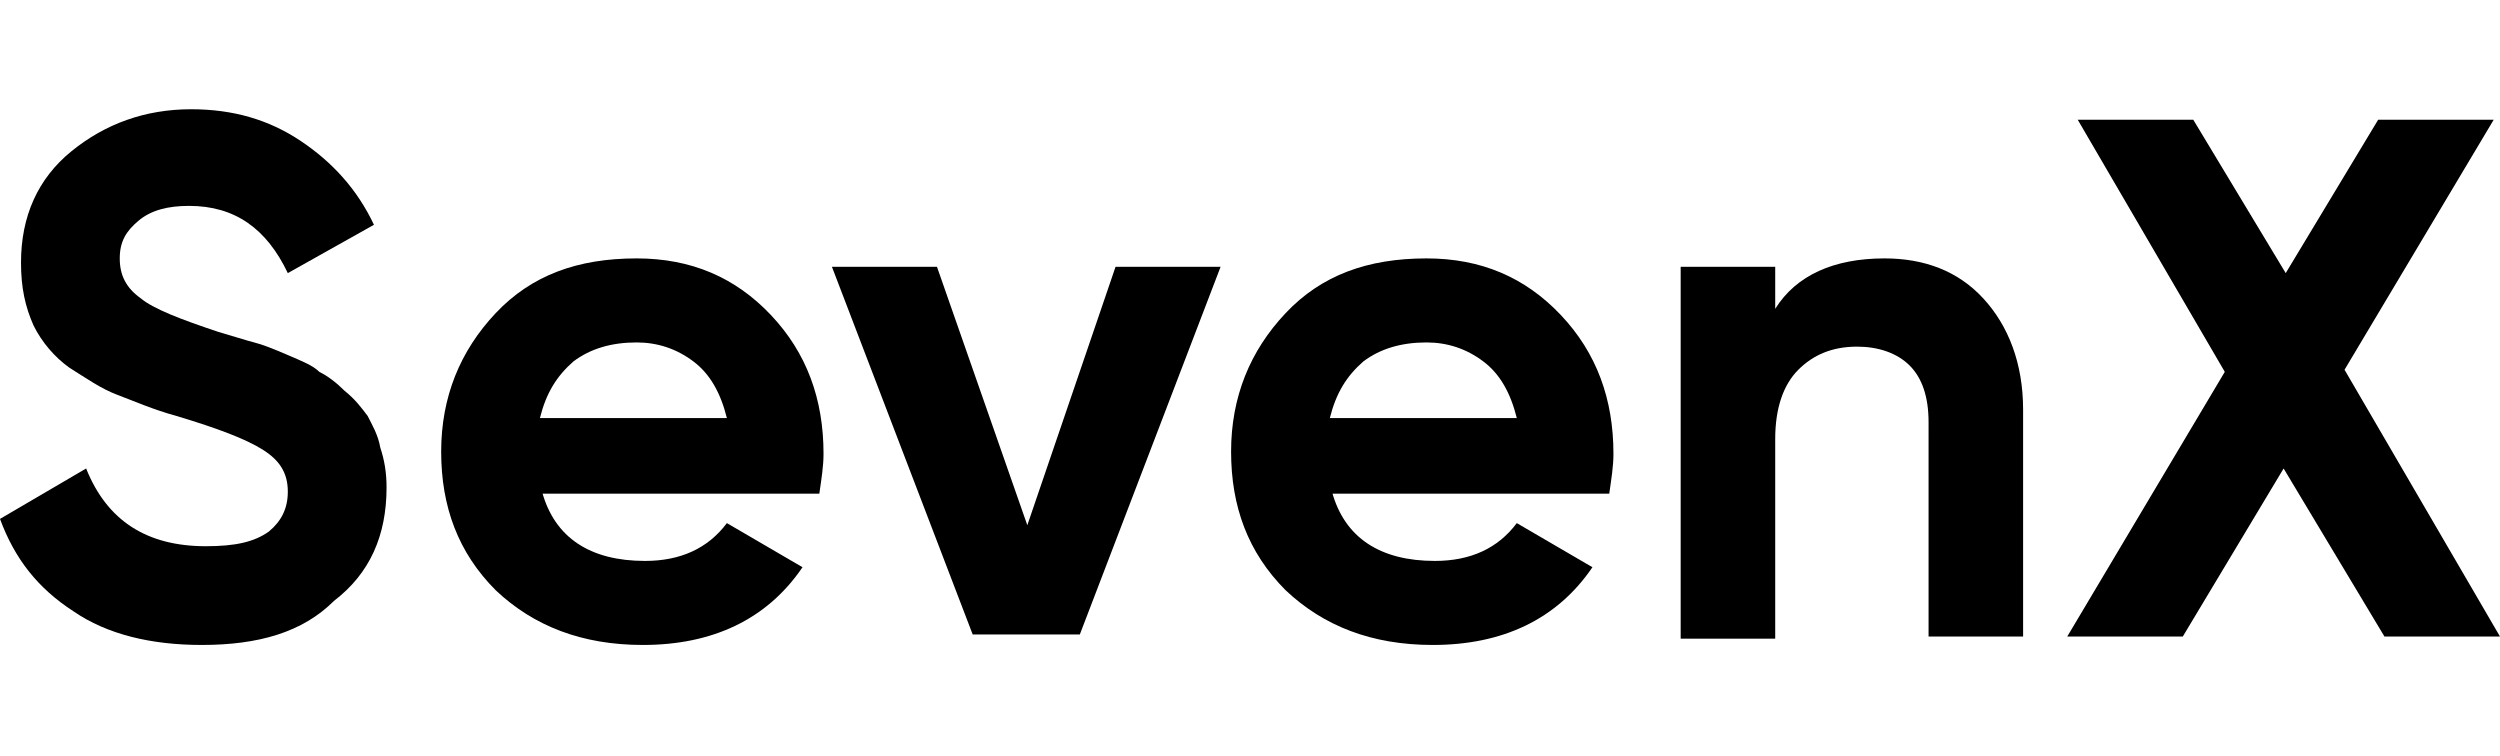 <?xml version="1.0" encoding="utf-8"?>
<!-- Generator: Adobe Illustrator 28.0.0, SVG Export Plug-In . SVG Version: 6.00 Build 0)  -->
<svg version="1.1" id="Layer_1" xmlns="http://www.w3.org/2000/svg" xmlns:xlink="http://www.w3.org/1999/xlink" x="0px" y="0px"
	 width="119px" height="36px" viewBox="0 0 119 36" style="enable-background:new 0 0 119 36;" xml:space="preserve">
<g>
	<path d="M9.6,30.7c-2.4,0-4.5-0.5-6.1-1.6C1.8,28,0.7,26.6,0,24.7l4.1-2.4C5.1,24.8,7,26,9.8,26c1.4,0,2.3-0.2,3-0.7
		c0.6-0.5,0.9-1.1,0.9-1.9c0-0.9-0.4-1.5-1.2-2c-0.8-0.5-2.1-1-4.1-1.6c-1.1-0.3-2-0.7-2.8-1c-0.8-0.3-1.5-0.8-2.3-1.3
		C2.6,17,2,16.3,1.6,15.5C1.2,14.6,1,13.7,1,12.5c0-2.2,0.8-4,2.4-5.3c1.6-1.3,3.5-2,5.7-2c2,0,3.7,0.5,5.2,1.5s2.7,2.3,3.5,4
		l-4.1,2.3c-1-2.1-2.5-3.2-4.7-3.2c-1,0-1.8,0.2-2.4,0.7c-0.6,0.5-0.9,1-0.9,1.8c0,0.8,0.3,1.4,1,1.9c0.6,0.5,1.9,1,3.7,1.6
		c0.7,0.2,1.3,0.4,1.7,0.5c0.4,0.1,0.9,0.3,1.6,0.6c0.7,0.3,1.2,0.5,1.5,0.8c0.4,0.2,0.8,0.5,1.2,0.9c0.5,0.4,0.8,0.8,1.1,1.2
		c0.2,0.4,0.5,0.9,0.6,1.5c0.2,0.6,0.3,1.2,0.3,1.9c0,2.3-0.8,4.1-2.5,5.4C14.4,30.1,12.3,30.7,9.6,30.7z"/>
	<path d="M25.8,23.4c0.6,2.2,2.3,3.3,4.9,3.3c1.7,0,3-0.6,3.9-1.8l3.6,2.1c-1.7,2.5-4.3,3.7-7.6,3.7c-2.9,0-5.2-0.9-7-2.6
		c-1.8-1.8-2.6-4-2.6-6.6c0-2.6,0.9-4.8,2.6-6.6c1.7-1.8,3.9-2.6,6.7-2.6c2.6,0,4.7,0.9,6.4,2.7c1.7,1.8,2.5,4,2.5,6.6
		c0,0.6-0.1,1.2-0.2,1.9H25.8z M25.7,19.9h8.9c-0.3-1.2-0.8-2.1-1.6-2.7c-0.8-0.6-1.7-0.9-2.7-0.9c-1.2,0-2.2,0.3-3,0.9
		C26.5,17.9,26,18.7,25.7,19.9z"/>
	<path d="M53.1,12.7h5l-6.7,17.5h-5.1l-6.7-17.5h5L48.9,25L53.1,12.7z"/>
	<path d="M63.4,23.4c0.6,2.2,2.3,3.3,4.9,3.3c1.7,0,3-0.6,3.9-1.8l3.6,2.1c-1.7,2.5-4.3,3.7-7.6,3.7c-2.9,0-5.2-0.9-7-2.6
		c-1.8-1.8-2.6-4-2.6-6.6c0-2.6,0.9-4.8,2.6-6.6c1.7-1.8,3.9-2.6,6.7-2.6c2.6,0,4.7,0.9,6.4,2.7c1.7,1.8,2.5,4,2.5,6.6
		c0,0.6-0.1,1.2-0.2,1.9H63.4z M63.3,19.9h8.9c-0.3-1.2-0.8-2.1-1.6-2.7c-0.8-0.6-1.7-0.9-2.7-0.9c-1.2,0-2.2,0.3-3,0.9
		C64.1,17.9,63.6,18.7,63.3,19.9z"/>
	<path d="M89.7,12.3c1.9,0,3.5,0.6,4.7,1.9c1.2,1.3,1.9,3.1,1.9,5.3v10.8h-4.5V20.1c0-1.2-0.3-2.1-0.9-2.7c-0.6-0.6-1.5-0.9-2.5-0.9
		c-1.2,0-2.1,0.4-2.8,1.1c-0.7,0.7-1.1,1.8-1.1,3.3v9.5h-4.5V12.7h4.5v2C85.5,13.1,87.3,12.3,89.7,12.3z"/>
	<path d="M119,30.3h-5.5l-4.8-8l-4.8,8h-5.5l7.5-12.6L98.9,5.7h5.5l4.4,7.3l4.4-7.3h5.5l-7.1,11.9L119,30.3z"/>
</g>
</svg>
